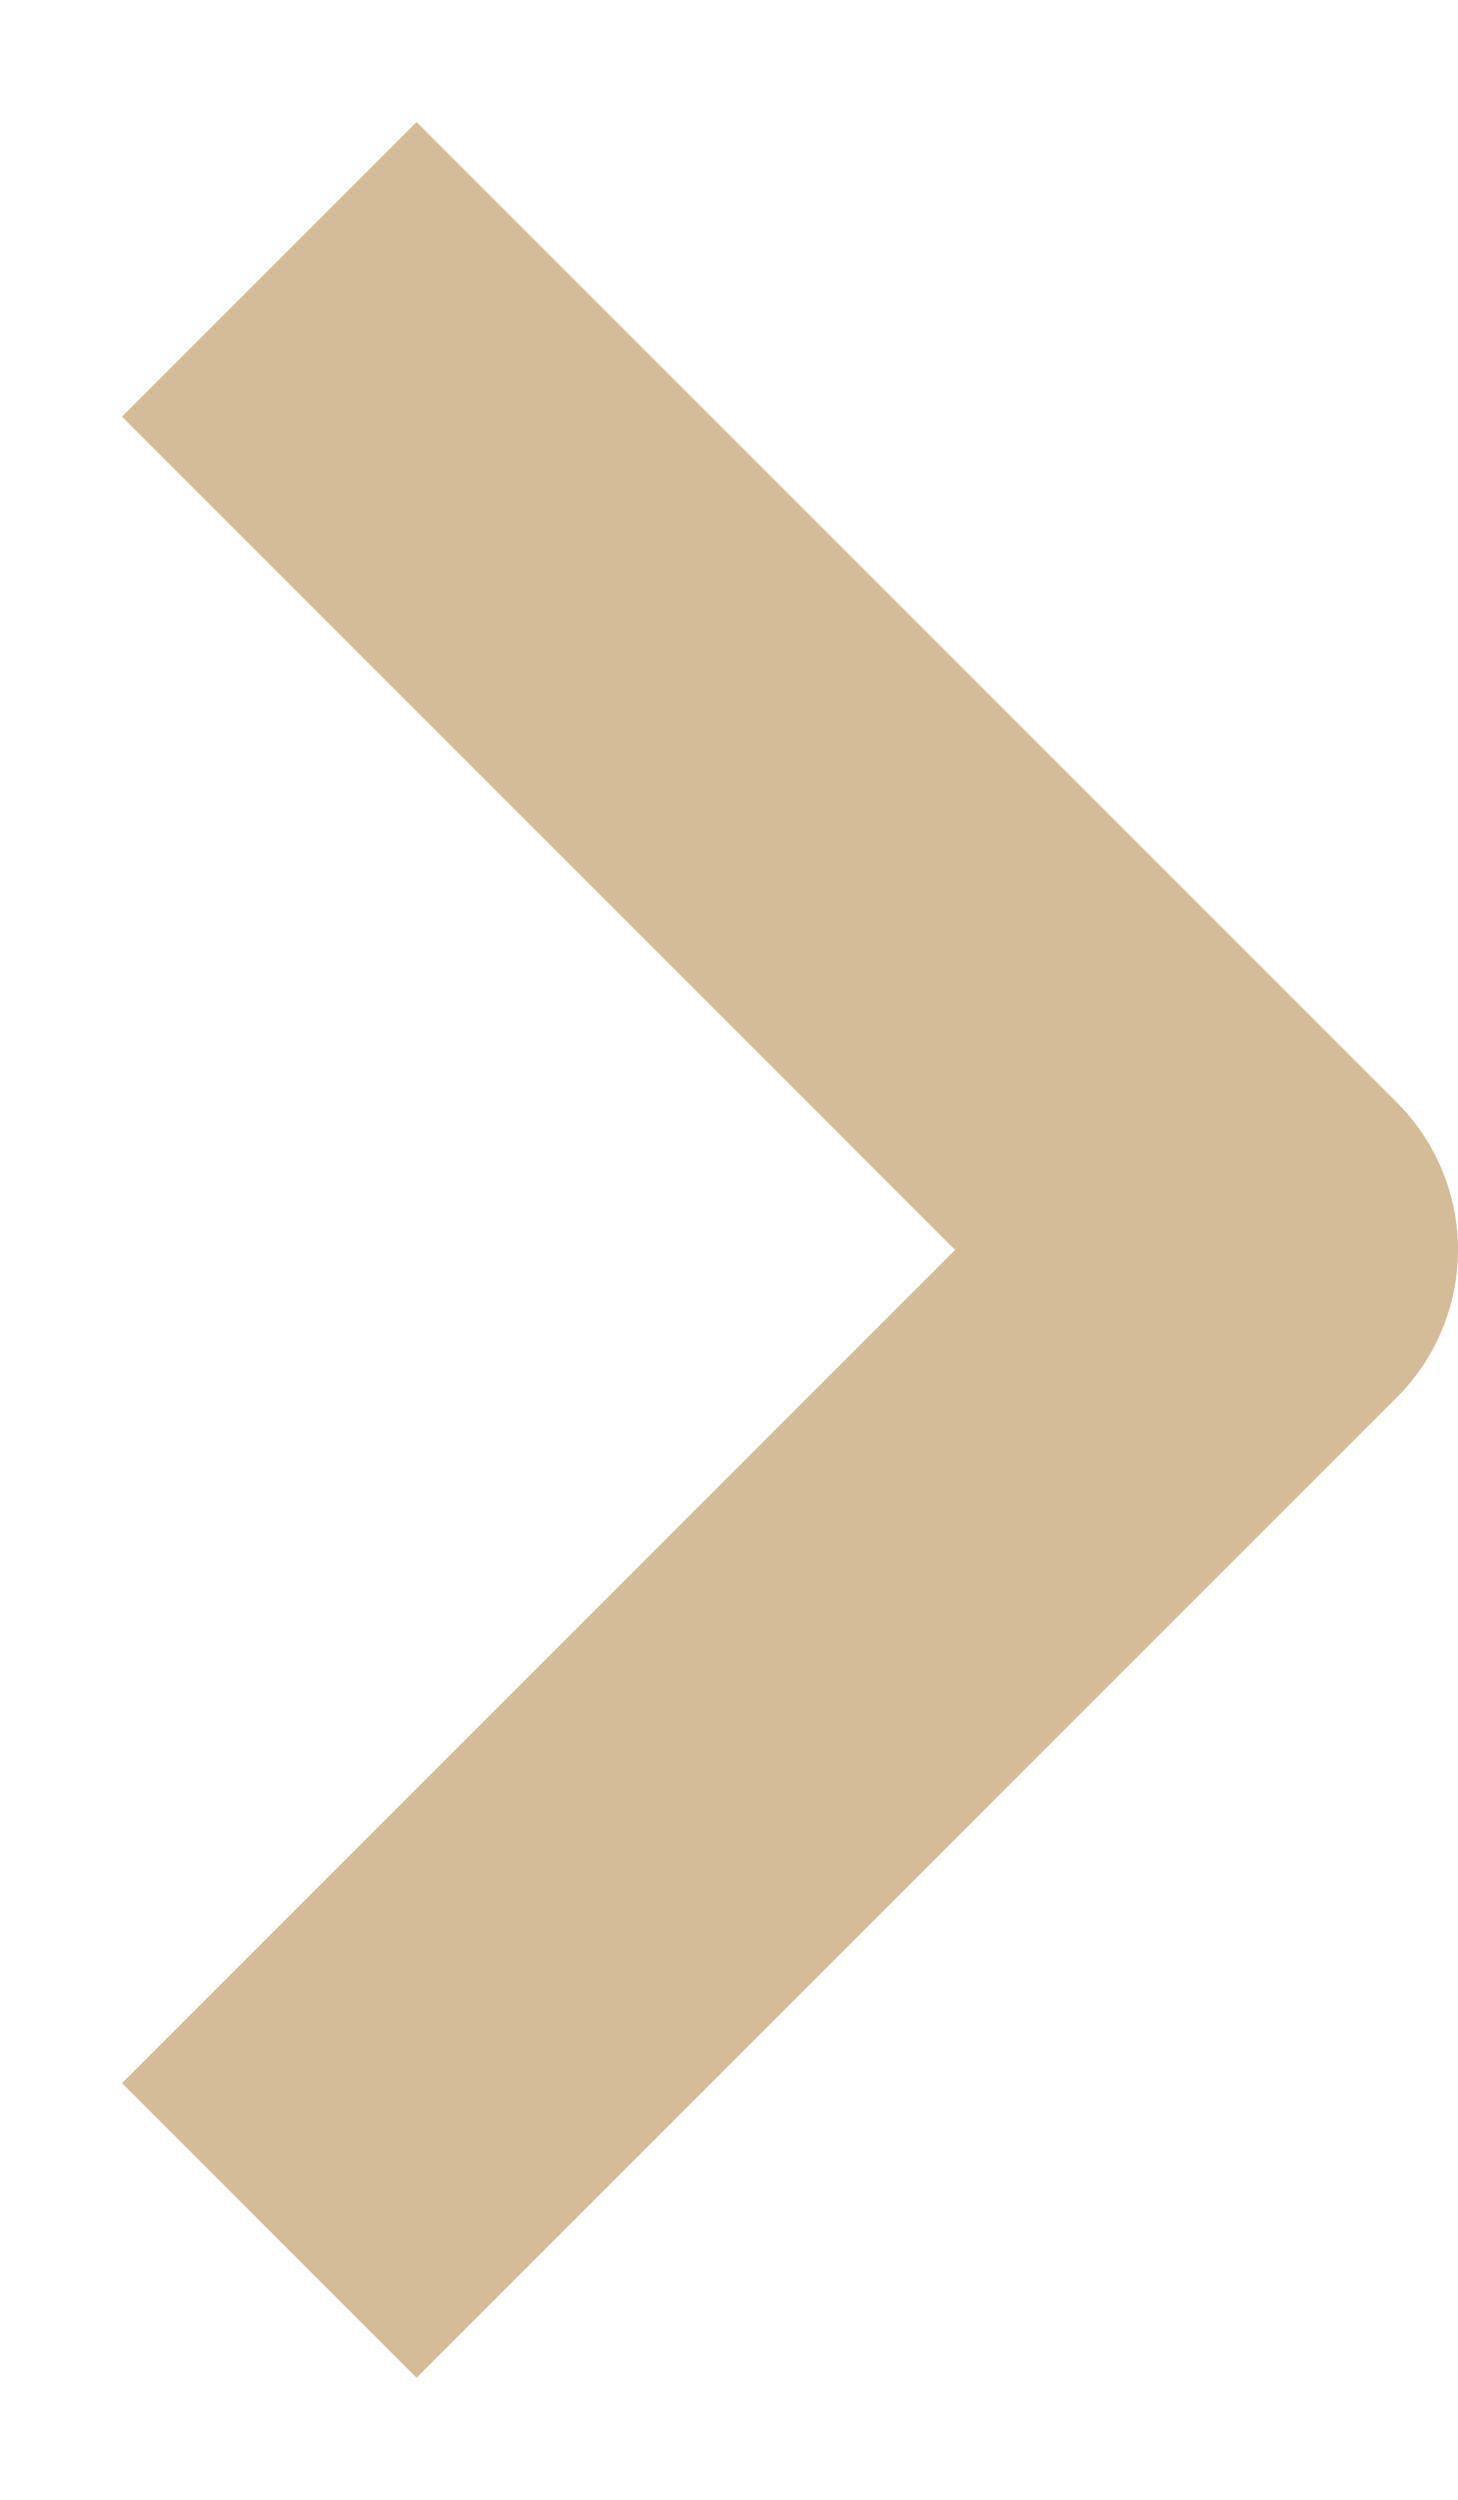 <?xml version="1.0" encoding="utf-8"?>
<svg xmlns="http://www.w3.org/2000/svg" fill="none" height="100%" overflow="visible" preserveAspectRatio="none" style="display: block;" viewBox="0 0 7 12" width="100%">
<path d="M2 10L6 6L2 2" id="Vector" stroke="#D5BC99" stroke-linecap="square" stroke-linejoin="round" stroke-miterlimit="10" stroke-width="2"/>
</svg>